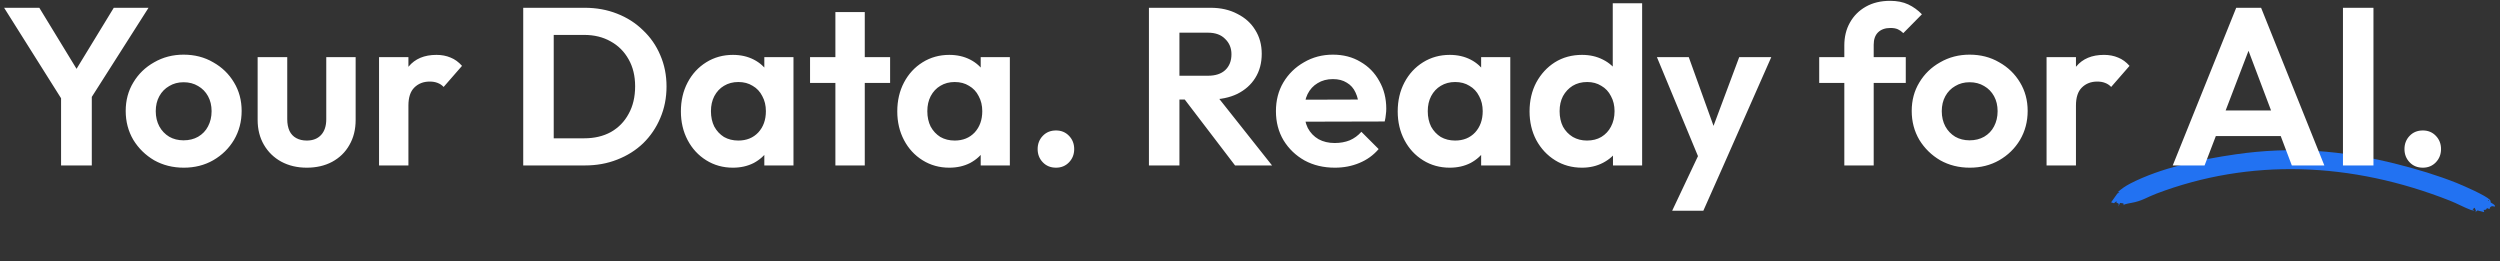 <svg xmlns="http://www.w3.org/2000/svg" width="1360" height="142" viewBox="0 0 1360 142" fill="none"><rect x="0" y="0" width="1360" height="142" fill="#333333" stroke="none"/><g clip-path="url(#clip0_199_1027)"><path d="M1152.01 104.542C1154.2 102.654 1156.16 101.241 1158.91 99.817C1175.39 91.355 1196.54 86.807 1216.21 83.952C1246.3 79.609 1273.94 81.66 1304.04 89.295C1315.03 92.094 1326.01 95.359 1336.41 99.516C1340.35 101.113 1352.18 106.286 1354.53 108.712C1355.11 109.35 1354.75 109.892 1354.94 110.132C1355.13 110.372 1357.58 111.368 1357.27 112.384L1355.66 112.149C1354.77 112.485 1354.3 112.969 1354.35 113.784L1352.86 113.183C1352.74 113.973 1352.13 114.308 1351.08 114.154L1351.41 115.392L1347.76 114.475L1346.48 115.478C1347.43 114.385 1346.35 114.098 1346.29 112.985L1345.09 113.829L1346.05 114.565C1345.45 114.476 1344.83 114.429 1344.29 114.265C1340.75 112.982 1336.58 110.671 1332.79 109.181C1279.06 87.974 1223.86 86.049 1173 105.364C1167.92 107.296 1165.18 109.402 1159.39 110.381C1153.61 111.36 1155.61 111.951 1155.28 111.478L1155.12 110.647L1153.3 110.38L1152.45 112.296L1152.65 110.923L1151.2 110.031L1151.53 109.315L1150 110.535L1148.43 110.092L1151.84 105.282L1153.01 104.646L1151.96 104.492L1152.01 104.542ZM1353.73 108.807C1353.4 108.758 1353.33 109.174 1353.67 109.223C1354 109.271 1354.06 108.855 1353.73 108.807Z" fill="#2272F2"></path></g><path d="M35.418 56.938L2.234 4.234H21.388L47.13 46.446H36.15L61.892 4.234H80.802L47.252 56.938H35.418ZM33.222 90V48.032H49.936V90H33.222ZM99.978 91.22C94.041 91.22 88.673 89.878 83.874 87.194C79.157 84.429 75.375 80.728 72.528 76.092C69.763 71.375 68.38 66.129 68.38 60.354C68.38 54.579 69.763 49.415 72.528 44.86C75.293 40.224 79.075 36.564 83.874 33.88C88.673 31.115 94 29.732 99.856 29.732C105.875 29.732 111.243 31.115 115.96 33.88C120.759 36.564 124.541 40.224 127.306 44.86C130.071 49.415 131.454 54.579 131.454 60.354C131.454 66.129 130.071 71.375 127.306 76.092C124.541 80.728 120.759 84.429 115.96 87.194C111.243 89.878 105.915 91.22 99.978 91.22ZM99.856 76.336C102.865 76.336 105.509 75.685 107.786 74.384C110.145 73.001 111.934 71.131 113.154 68.772C114.455 66.332 115.106 63.567 115.106 60.476C115.106 57.385 114.455 54.661 113.154 52.302C111.853 49.943 110.063 48.113 107.786 46.812C105.509 45.429 102.865 44.738 99.856 44.738C96.928 44.738 94.325 45.429 92.048 46.812C89.771 48.113 87.981 49.943 86.68 52.302C85.379 54.661 84.728 57.385 84.728 60.476C84.728 63.567 85.379 66.332 86.68 68.772C87.981 71.131 89.771 73.001 92.048 74.384C94.325 75.685 96.928 76.336 99.856 76.336ZM166.875 91.22C161.67 91.22 157.034 90.122 152.967 87.926C148.982 85.73 145.85 82.68 143.573 78.776C141.296 74.872 140.157 70.358 140.157 65.234V31.074H156.261V64.868C156.261 67.308 156.668 69.423 157.481 71.212C158.294 72.92 159.514 74.221 161.141 75.116C162.768 76.011 164.679 76.458 166.875 76.458C170.21 76.458 172.812 75.441 174.683 73.408C176.554 71.375 177.489 68.528 177.489 64.868V31.074H193.471V65.234C193.471 70.439 192.332 74.994 190.055 78.898C187.859 82.802 184.728 85.852 180.661 88.048C176.676 90.163 172.08 91.22 166.875 91.22ZM206.198 90V31.074H222.18V90H206.198ZM222.18 57.426L215.958 53.278C216.69 46.039 218.805 40.346 222.302 36.198C225.799 31.969 230.842 29.854 237.43 29.854C240.277 29.854 242.839 30.342 245.116 31.318C247.393 32.213 249.467 33.717 251.338 35.832L241.334 47.3C240.439 46.324 239.341 45.592 238.04 45.104C236.82 44.616 235.397 44.372 233.77 44.372C230.354 44.372 227.548 45.47 225.352 47.666C223.237 49.781 222.18 53.034 222.18 57.426ZM295.979 90V75.238H317.817C323.347 75.238 328.187 74.099 332.335 71.822C336.483 69.463 339.695 66.169 341.973 61.94C344.331 57.711 345.511 52.709 345.511 46.934C345.511 41.322 344.331 36.442 341.973 32.294C339.614 28.065 336.361 24.811 332.213 22.534C328.065 20.175 323.266 18.996 317.817 18.996H295.613V4.234H318.061C324.405 4.234 330.261 5.291 335.629 7.406C341.078 9.521 345.795 12.53 349.781 16.434C353.847 20.257 356.979 24.771 359.175 29.976C361.452 35.181 362.591 40.875 362.591 47.056C362.591 53.237 361.452 58.971 359.175 64.258C356.979 69.463 353.888 74.018 349.903 77.922C345.917 81.745 341.2 84.713 335.751 86.828C330.383 88.943 324.567 90 318.305 90H295.979ZM284.633 90V4.234H301.225V90H284.633ZM398.711 91.22C393.343 91.22 388.504 89.878 384.193 87.194C379.883 84.51 376.507 80.85 374.067 76.214C371.627 71.578 370.407 66.373 370.407 60.598C370.407 54.742 371.627 49.496 374.067 44.86C376.507 40.224 379.883 36.564 384.193 33.88C388.504 31.196 393.343 29.854 398.711 29.854C402.941 29.854 406.723 30.708 410.057 32.416C413.392 34.124 416.035 36.523 417.987 39.614C420.021 42.623 421.119 46.039 421.281 49.862V71.09C421.119 74.994 420.021 78.451 417.987 81.46C416.035 84.469 413.392 86.869 410.057 88.658C406.723 90.366 402.941 91.22 398.711 91.22ZM401.639 76.458C406.113 76.458 409.732 74.994 412.497 72.066C415.263 69.057 416.645 65.193 416.645 60.476C416.645 57.385 415.995 54.661 414.693 52.302C413.473 49.862 411.725 47.991 409.447 46.69C407.251 45.307 404.649 44.616 401.639 44.616C398.711 44.616 396.109 45.307 393.831 46.69C391.635 47.991 389.887 49.862 388.585 52.302C387.365 54.661 386.755 57.385 386.755 60.476C386.755 63.648 387.365 66.454 388.585 68.894C389.887 71.253 391.635 73.123 393.831 74.506C396.109 75.807 398.711 76.458 401.639 76.458ZM415.791 90V74.14L418.353 59.744L415.791 45.592V31.074H431.651V90H415.791ZM454.452 90V6.552H470.434V90H454.452ZM440.666 45.104V31.074H484.22V45.104H440.666ZM516.422 91.22C511.054 91.22 506.215 89.878 501.904 87.194C497.593 84.51 494.218 80.85 491.778 76.214C489.338 71.578 488.118 66.373 488.118 60.598C488.118 54.742 489.338 49.496 491.778 44.86C494.218 40.224 497.593 36.564 501.904 33.88C506.215 31.196 511.054 29.854 516.422 29.854C520.651 29.854 524.433 30.708 527.768 32.416C531.103 34.124 533.746 36.523 535.698 39.614C537.731 42.623 538.829 46.039 538.992 49.862V71.09C538.829 74.994 537.731 78.451 535.698 81.46C533.746 84.469 531.103 86.869 527.768 88.658C524.433 90.366 520.651 91.22 516.422 91.22ZM519.35 76.458C523.823 76.458 527.443 74.994 530.208 72.066C532.973 69.057 534.356 65.193 534.356 60.476C534.356 57.385 533.705 54.661 532.404 52.302C531.184 49.862 529.435 47.991 527.158 46.69C524.962 45.307 522.359 44.616 519.35 44.616C516.422 44.616 513.819 45.307 511.542 46.69C509.346 47.991 507.597 49.862 506.296 52.302C505.076 54.661 504.466 57.385 504.466 60.476C504.466 63.648 505.076 66.454 506.296 68.894C507.597 71.253 509.346 73.123 511.542 74.506C513.819 75.807 516.422 76.458 519.35 76.458ZM533.502 90V74.14L536.064 59.744L533.502 45.592V31.074H549.362V90H533.502ZM574.481 91.22C571.553 91.22 569.153 90.244 567.283 88.292C565.412 86.34 564.477 83.941 564.477 81.094C564.477 78.247 565.412 75.848 567.283 73.896C569.153 71.944 571.553 70.968 574.481 70.968C577.327 70.968 579.686 71.944 581.557 73.896C583.427 75.848 584.363 78.247 584.363 81.094C584.363 83.941 583.427 86.34 581.557 88.292C579.686 90.244 577.327 91.22 574.481 91.22ZM637.217 54.132V41.2H657.103C661.17 41.2 664.301 40.183 666.497 38.15C668.775 36.035 669.913 33.148 669.913 29.488C669.913 26.153 668.775 23.388 666.497 21.192C664.301 18.915 661.17 17.776 657.103 17.776H637.217V4.234H658.567C664.098 4.234 668.937 5.332 673.085 7.528C677.315 9.643 680.568 12.571 682.845 16.312C685.204 20.053 686.383 24.364 686.383 29.244C686.383 34.287 685.204 38.679 682.845 42.42C680.568 46.08 677.315 48.967 673.085 51.082C668.856 53.115 663.935 54.132 658.323 54.132H637.217ZM625.017 90V4.234H641.609V90H625.017ZM671.865 90L643.561 52.912L658.811 48.154L691.995 90H671.865ZM726.193 91.22C720.011 91.22 714.521 89.919 709.723 87.316C704.924 84.632 701.101 80.972 698.255 76.336C695.489 71.7 694.107 66.413 694.107 60.476C694.107 54.62 695.449 49.415 698.133 44.86C700.898 40.224 704.639 36.564 709.357 33.88C714.074 31.115 719.32 29.732 725.095 29.732C730.788 29.732 735.79 31.033 740.101 33.636C744.493 36.157 747.909 39.655 750.349 44.128C752.87 48.52 754.131 53.522 754.131 59.134C754.131 60.191 754.049 61.289 753.887 62.428C753.805 63.485 753.602 64.705 753.277 66.088L703.745 66.21V54.254L745.835 54.132L739.369 59.134C739.206 55.637 738.555 52.709 737.417 50.35C736.359 47.991 734.773 46.202 732.659 44.982C730.625 43.681 728.104 43.03 725.095 43.03C721.923 43.03 719.157 43.762 716.799 45.226C714.44 46.609 712.61 48.601 711.309 51.204C710.089 53.725 709.479 56.735 709.479 60.232C709.479 63.811 710.129 66.942 711.431 69.626C712.813 72.229 714.765 74.262 717.287 75.726C719.808 77.109 722.736 77.8 726.071 77.8C729.08 77.8 731.805 77.312 734.245 76.336C736.685 75.279 738.799 73.733 740.589 71.7L749.983 81.094C747.136 84.429 743.639 86.95 739.491 88.658C735.424 90.366 730.991 91.22 726.193 91.22ZM788.658 91.22C783.29 91.22 778.451 89.878 774.14 87.194C769.83 84.51 766.454 80.85 764.014 76.214C761.574 71.578 760.354 66.373 760.354 60.598C760.354 54.742 761.574 49.496 764.014 44.86C766.454 40.224 769.83 36.564 774.14 33.88C778.451 31.196 783.29 29.854 788.658 29.854C792.888 29.854 796.67 30.708 800.004 32.416C803.339 34.124 805.982 36.523 807.934 39.614C809.968 42.623 811.066 46.039 811.228 49.862V71.09C811.066 74.994 809.968 78.451 807.934 81.46C805.982 84.469 803.339 86.869 800.004 88.658C796.67 90.366 792.888 91.22 788.658 91.22ZM791.586 76.458C796.06 76.458 799.679 74.994 802.444 72.066C805.21 69.057 806.592 65.193 806.592 60.476C806.592 57.385 805.942 54.661 804.64 52.302C803.42 49.862 801.672 47.991 799.394 46.69C797.198 45.307 794.596 44.616 791.586 44.616C788.658 44.616 786.056 45.307 783.778 46.69C781.582 47.991 779.834 49.862 778.532 52.302C777.312 54.661 776.702 57.385 776.702 60.476C776.702 63.648 777.312 66.454 778.532 68.894C779.834 71.253 781.582 73.123 783.778 74.506C786.056 75.807 788.658 76.458 791.586 76.458ZM805.738 90V74.14L808.3 59.744L805.738 45.592V31.074H821.598V90H805.738ZM860.625 91.22C855.176 91.22 850.296 89.878 845.985 87.194C841.674 84.51 838.258 80.85 835.737 76.214C833.297 71.578 832.077 66.373 832.077 60.598C832.077 54.742 833.297 49.496 835.737 44.86C838.258 40.224 841.634 36.564 845.863 33.88C850.174 31.196 855.094 29.854 860.625 29.854C864.854 29.854 868.636 30.708 871.971 32.416C875.387 34.124 878.112 36.523 880.145 39.614C882.26 42.623 883.398 46.039 883.561 49.862V70.846C883.398 74.669 882.3 78.125 880.267 81.216C878.234 84.307 875.509 86.747 872.093 88.536C868.677 90.325 864.854 91.22 860.625 91.22ZM863.309 76.458C866.318 76.458 868.921 75.807 871.117 74.506C873.394 73.123 875.143 71.253 876.363 68.894C877.664 66.454 878.315 63.648 878.315 60.476C878.315 57.385 877.664 54.661 876.363 52.302C875.143 49.862 873.394 47.991 871.117 46.69C868.921 45.307 866.359 44.616 863.431 44.616C860.422 44.616 857.778 45.307 855.501 46.69C853.305 48.073 851.556 49.943 850.255 52.302C849.035 54.661 848.425 57.385 848.425 60.476C848.425 63.648 849.035 66.454 850.255 68.894C851.556 71.253 853.346 73.123 855.623 74.506C857.9 75.807 860.462 76.458 863.309 76.458ZM893.321 90H877.461V74.14L880.023 59.744L877.339 45.592V1.794H893.321V90ZM926.004 90.488L901.36 31.074H918.684L935.032 76.458H929.176L946.134 31.074H963.58L937.35 90.488H926.004ZM909.656 114.644L927.59 76.702L937.35 90.488L926.614 114.644H909.656ZM1003.31 90V24.73C1003.31 20.013 1004.33 15.865 1006.36 12.286C1008.4 8.626 1011.28 5.739 1015.02 3.624C1018.77 1.509 1023.16 0.452 1028.2 0.452C1032.02 0.452 1035.32 1.103 1038.08 2.404C1040.85 3.705 1043.33 5.495 1045.52 7.772L1035.4 18.02C1034.5 17.125 1033.53 16.434 1032.47 15.946C1031.41 15.458 1030.07 15.214 1028.44 15.214C1025.52 15.214 1023.24 16.027 1021.61 17.654C1020.07 19.199 1019.29 21.436 1019.29 24.364V90H1003.31ZM989.649 45.104V31.074H1036.74V45.104H989.649ZM1071.57 91.22C1065.63 91.22 1060.26 89.878 1055.47 87.194C1050.75 84.429 1046.97 80.728 1044.12 76.092C1041.35 71.375 1039.97 66.129 1039.97 60.354C1039.97 54.579 1041.35 49.415 1044.12 44.86C1046.89 40.224 1050.67 36.564 1055.47 33.88C1060.26 31.115 1065.59 29.732 1071.45 29.732C1077.47 29.732 1082.83 31.115 1087.55 33.88C1092.35 36.564 1096.13 40.224 1098.9 44.86C1101.66 49.415 1103.05 54.579 1103.05 60.354C1103.05 66.129 1101.66 71.375 1098.9 76.092C1096.13 80.728 1092.35 84.429 1087.55 87.194C1082.83 89.878 1077.51 91.22 1071.57 91.22ZM1071.45 76.336C1074.46 76.336 1077.1 75.685 1079.38 74.384C1081.74 73.001 1083.53 71.131 1084.75 68.772C1086.05 66.332 1086.7 63.567 1086.7 60.476C1086.7 57.385 1086.05 54.661 1084.75 52.302C1083.44 49.943 1081.66 48.113 1079.38 46.812C1077.1 45.429 1074.46 44.738 1071.45 44.738C1068.52 44.738 1065.92 45.429 1063.64 46.812C1061.36 48.113 1059.57 49.943 1058.27 52.302C1056.97 54.661 1056.32 57.385 1056.32 60.476C1056.32 63.567 1056.97 66.332 1058.27 68.772C1059.57 71.131 1061.36 73.001 1063.64 74.384C1065.92 75.685 1068.52 76.336 1071.45 76.336ZM1113.33 90V31.074H1129.32V90H1113.33ZM1129.32 57.426L1123.09 53.278C1123.83 46.039 1125.94 40.346 1129.44 36.198C1132.94 31.969 1137.98 29.854 1144.57 29.854C1147.41 29.854 1149.98 30.342 1152.25 31.318C1154.53 32.213 1156.6 33.717 1158.47 35.832L1148.47 47.3C1147.58 46.324 1146.48 45.592 1145.18 45.104C1143.96 44.616 1142.53 44.372 1140.91 44.372C1137.49 44.372 1134.68 45.47 1132.49 47.666C1130.37 49.781 1129.32 53.034 1129.32 57.426ZM1181.97 90L1216.5 4.234H1230.04L1264.44 90H1246.75L1220.16 19.606H1226.26L1199.29 90H1181.97ZM1200.27 74.018V60.11H1246.39V74.018H1200.27ZM1274.57 90V4.234H1291.16V90H1274.57ZM1318.04 91.22C1315.11 91.22 1312.71 90.244 1310.84 88.292C1308.97 86.34 1308.03 83.941 1308.03 81.094C1308.03 78.247 1308.97 75.848 1310.84 73.896C1312.71 71.944 1315.11 70.968 1318.04 70.968C1320.88 70.968 1323.24 71.944 1325.11 73.896C1326.98 75.848 1327.92 78.247 1327.92 81.094C1327.92 83.941 1326.98 86.34 1325.11 88.292C1323.24 90.244 1320.88 91.22 1318.04 91.22Z" fill="white"></path><defs><clipPath id="clip0_199_1027"><rect width="206.971" height="46.16" fill="white" transform="translate(1154.89 66) rotate(8.332)"></rect></clipPath></defs></svg>